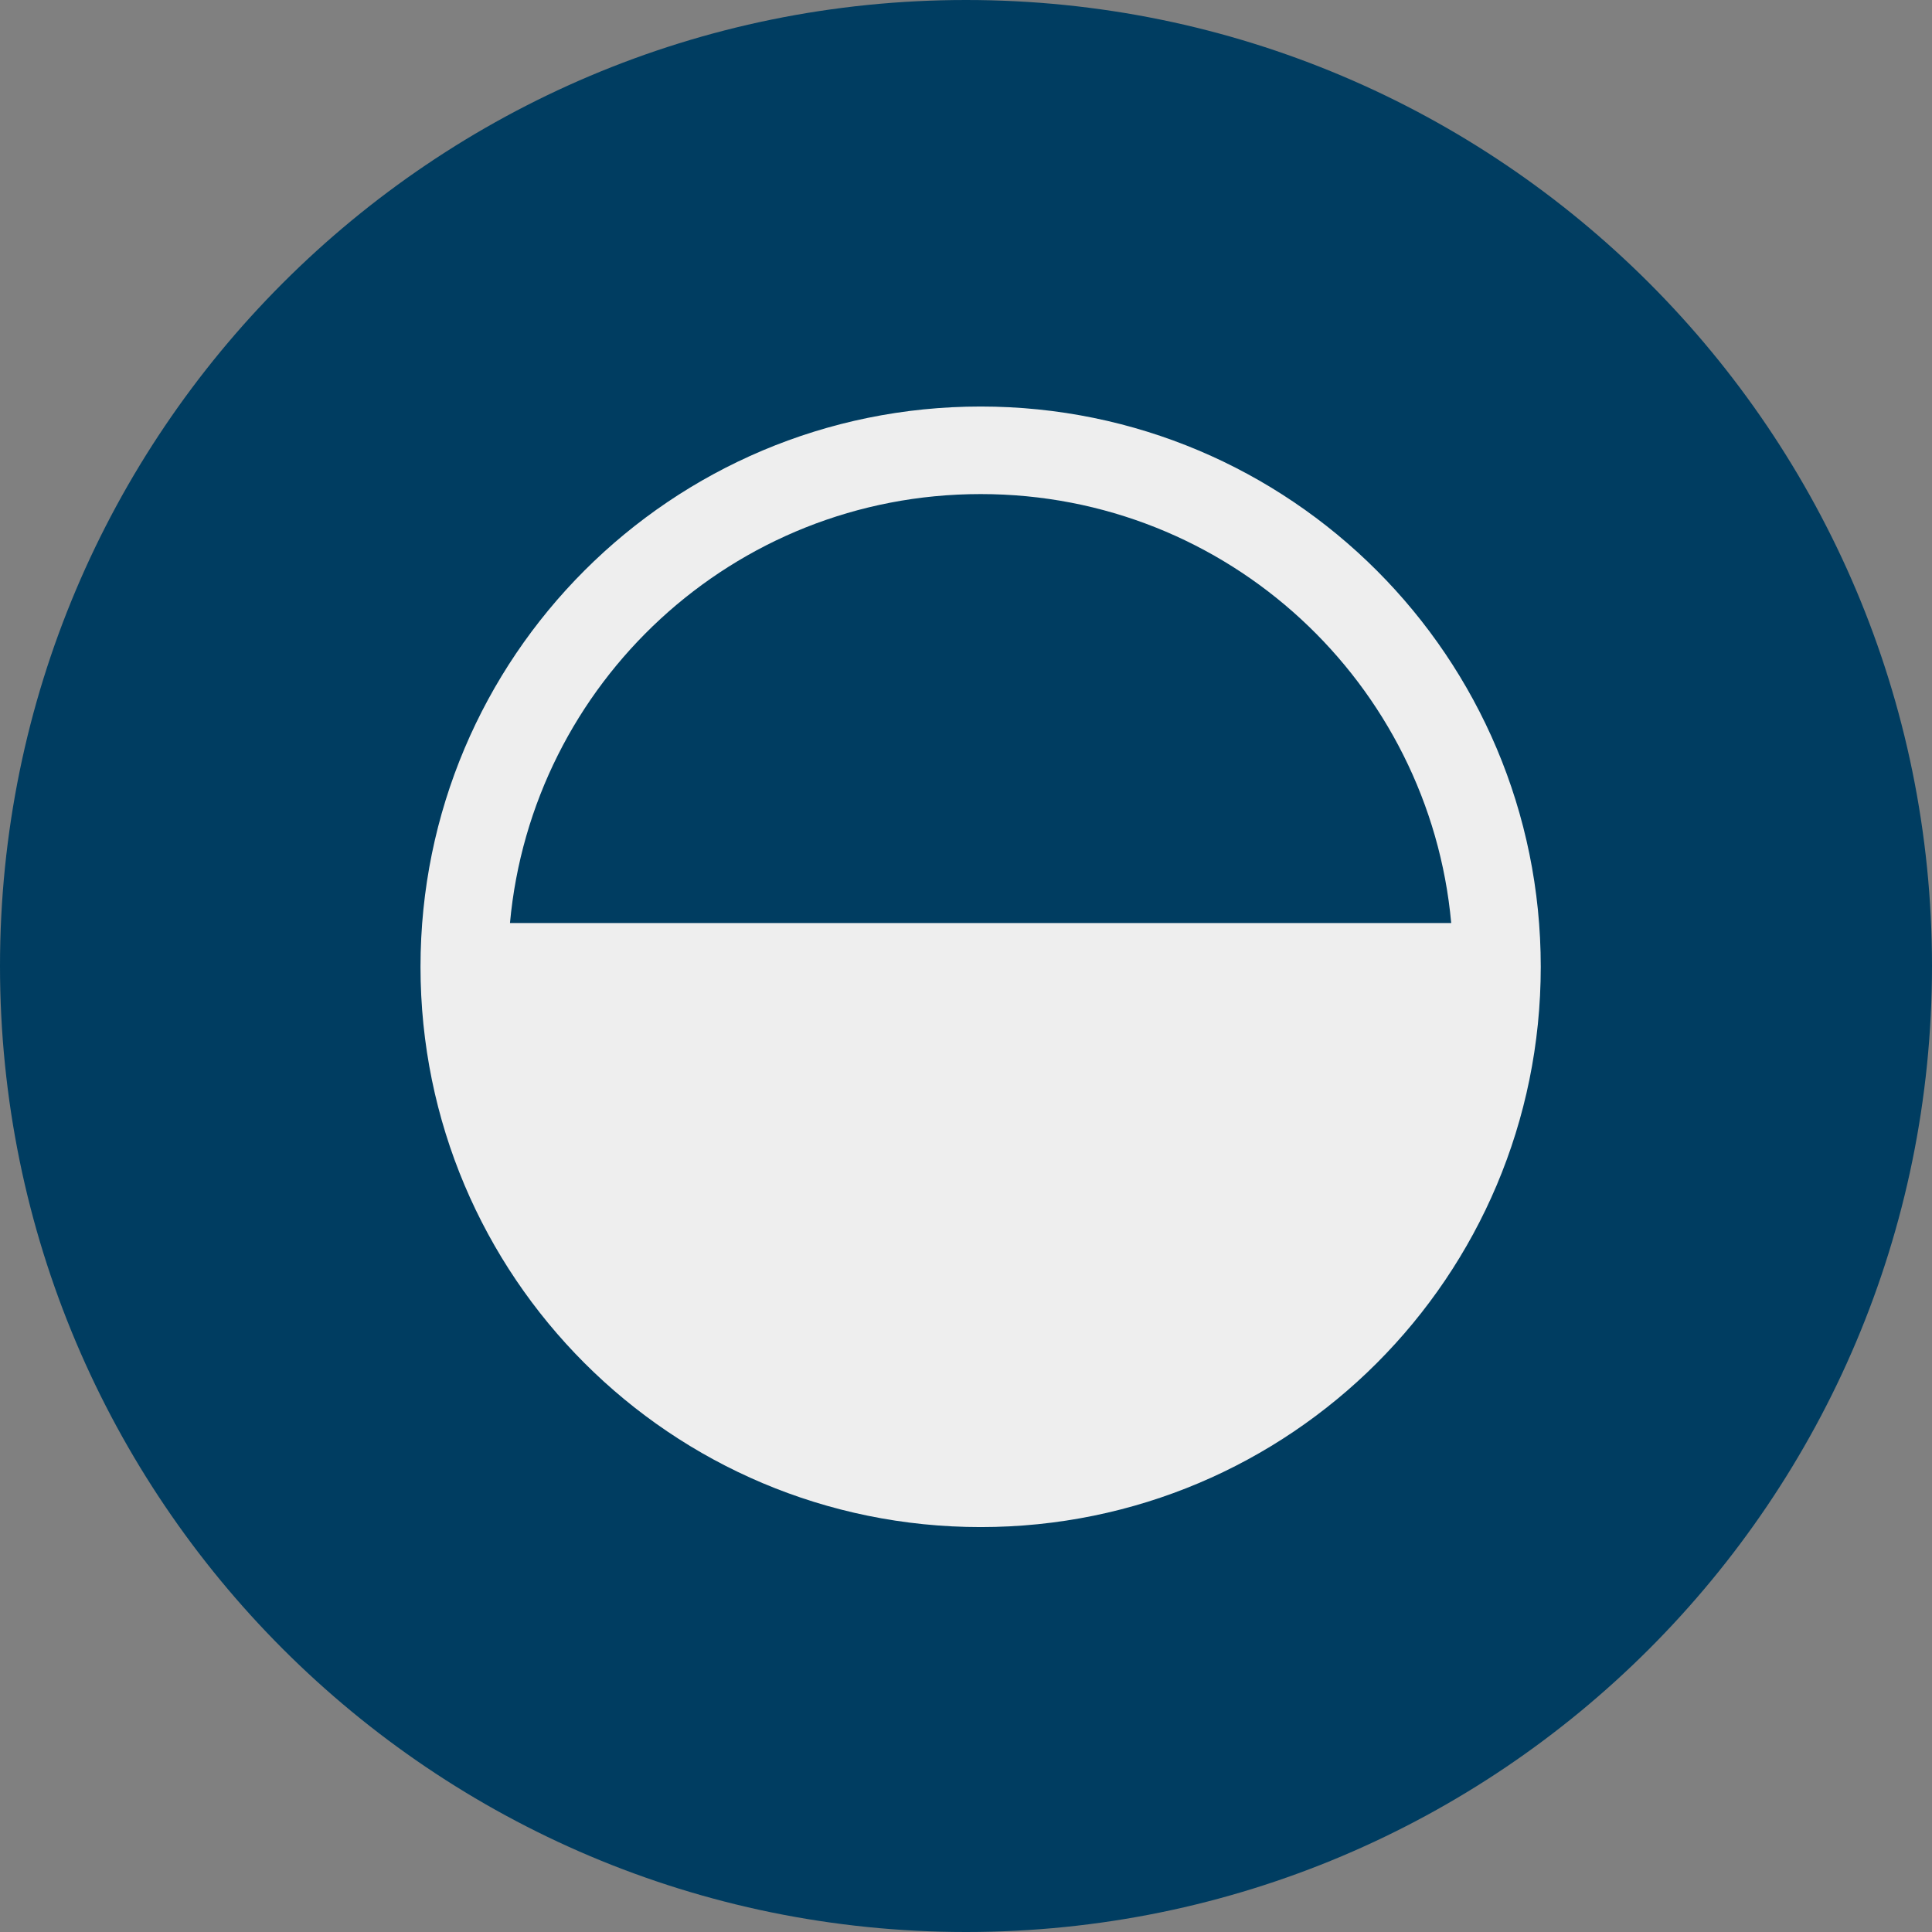 <?xml version="1.0" encoding="UTF-8"?> <svg xmlns="http://www.w3.org/2000/svg" xmlns:xlink="http://www.w3.org/1999/xlink" width="100" zoomAndPan="magnify" viewBox="0 0 75 75" height="100" preserveAspectRatio="xMidYMid meet" version="1.0"><rect x="0" y="0" width="75" height="75" fill="#808080" stroke="none"/><defs><clipPath id="0fa1c03a36"><path d="M 37.5 0 C 16.789 0 0 16.789 0 37.5 C 0 58.211 16.789 75 37.5 75 C 58.211 75 75 58.211 75 37.5 C 75 16.789 58.211 0 37.5 0 " clip-rule="nonzero"></path></clipPath><clipPath id="afa361404c"><path d="M 16 15.781 L 60 15.781 L 60 59.281 L 16 59.281 Z M 16 15.781 " clip-rule="nonzero"></path></clipPath></defs><g clip-path="url(#0fa1c03a36)"><rect x="-7.5" width="90" fill="#003d61" y="-7.5" height="90" fill-opacity="1"></rect></g><g clip-path="url(#afa361404c)"><path fill="#eeeeee" d="M 16.324 37.531 C 16.324 49.551 26.047 59.281 38.07 59.281 C 50.086 59.281 59.812 49.555 59.812 37.531 C 59.812 25.512 50.086 15.781 38.07 15.781 C 26.051 15.781 16.324 25.508 16.324 37.531 Z M 56.336 35.832 L 19.797 35.832 C 20.645 26.547 28.445 19.18 38.07 19.18 C 47.691 19.18 55.492 26.547 56.336 35.832 Z M 56.336 35.832 " fill-opacity="1" fill-rule="nonzero"></path></g></svg> 